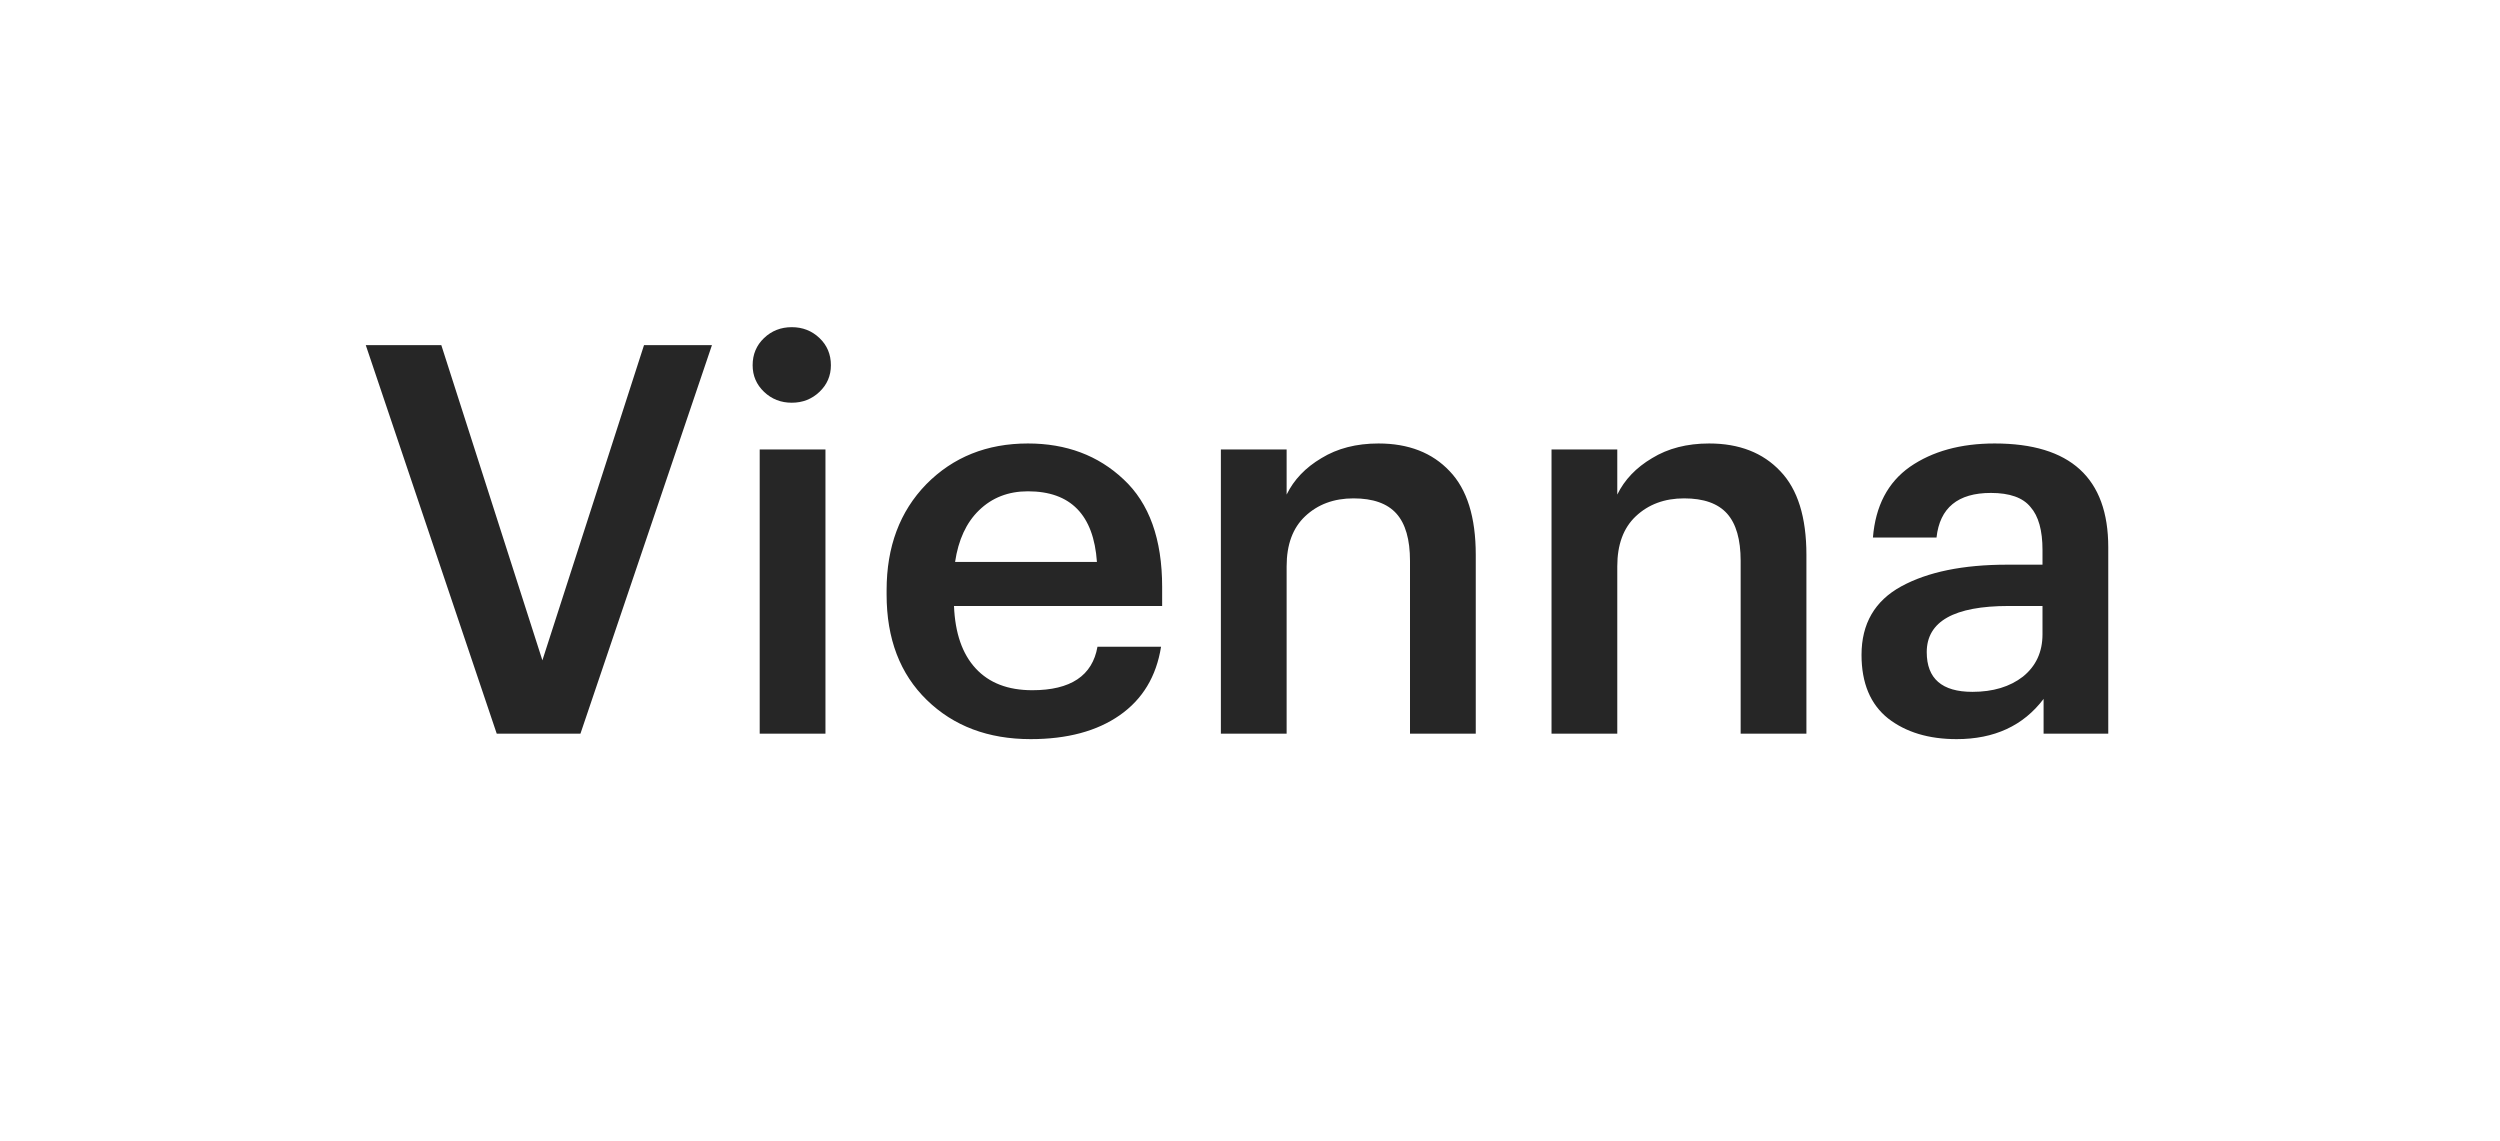 <?xml version="1.0" encoding="UTF-8"?> <svg xmlns="http://www.w3.org/2000/svg" width="92" height="42" viewBox="0 0 92 42" fill="none"> <g filter="url(#filter0_d_294_884)"> <rect x="3" y="3" width="86" height="36" rx="10" fill="white" shape-rendering="crispEdges"></rect> <path d="M18.28 27L13.46 12.7H16.24L19.96 24.3L23.7 12.7H26.2L21.36 27H18.28ZM27.957 27V16.54H30.377V27H27.957ZM30.157 14.42C29.877 14.687 29.537 14.82 29.137 14.82C28.737 14.82 28.397 14.687 28.117 14.42C27.837 14.153 27.697 13.827 27.697 13.44C27.697 13.04 27.837 12.707 28.117 12.44C28.397 12.173 28.737 12.04 29.137 12.04C29.537 12.04 29.877 12.173 30.157 12.44C30.437 12.707 30.577 13.04 30.577 13.44C30.577 13.827 30.437 14.153 30.157 14.42ZM37.927 27.2C36.367 27.2 35.093 26.72 34.107 25.76C33.12 24.8 32.627 23.507 32.627 21.88V21.72C32.627 20.12 33.113 18.82 34.087 17.82C35.073 16.82 36.32 16.32 37.827 16.32C39.24 16.32 40.413 16.76 41.347 17.64C42.293 18.52 42.767 19.84 42.767 21.6V22.3H35.107C35.147 23.3 35.413 24.067 35.907 24.6C36.4 25.133 37.093 25.4 37.987 25.4C39.4 25.4 40.2 24.867 40.387 23.8H42.727C42.553 24.893 42.047 25.733 41.207 26.32C40.367 26.907 39.273 27.2 37.927 27.2ZM35.147 20.68H40.367C40.247 18.947 39.4 18.08 37.827 18.08C37.107 18.08 36.507 18.313 36.027 18.78C35.56 19.233 35.267 19.867 35.147 20.68ZM44.928 27V16.54H47.348V18.2C47.615 17.653 48.042 17.207 48.628 16.86C49.215 16.5 49.915 16.32 50.728 16.32C51.835 16.32 52.708 16.66 53.348 17.34C53.988 18.007 54.308 19.033 54.308 20.42V27H51.888V20.64C51.888 19.853 51.722 19.273 51.388 18.9C51.055 18.527 50.528 18.34 49.808 18.34C49.088 18.34 48.495 18.56 48.028 19C47.575 19.427 47.348 20.04 47.348 20.84V27H44.928ZM57.096 27V16.54H59.516V18.2C59.783 17.653 60.21 17.207 60.796 16.86C61.383 16.5 62.083 16.32 62.896 16.32C64.003 16.32 64.876 16.66 65.516 17.34C66.156 18.007 66.476 19.033 66.476 20.42V27H64.056V20.64C64.056 19.853 63.89 19.273 63.556 18.9C63.223 18.527 62.696 18.34 61.976 18.34C61.256 18.34 60.663 18.56 60.196 19C59.743 19.427 59.516 20.04 59.516 20.84V27H57.096ZM72.004 27.2C70.978 27.2 70.138 26.947 69.484 26.44C68.831 25.92 68.504 25.14 68.504 24.1C68.504 22.953 68.991 22.113 69.964 21.58C70.938 21.047 72.238 20.78 73.864 20.78H75.164V20.24C75.164 19.52 75.018 18.993 74.724 18.66C74.444 18.313 73.958 18.14 73.264 18.14C72.051 18.14 71.384 18.687 71.264 19.78H68.924C69.018 18.62 69.471 17.753 70.284 17.18C71.111 16.607 72.151 16.32 73.404 16.32C76.191 16.32 77.584 17.593 77.584 20.14V27H75.204V25.72C74.458 26.707 73.391 27.2 72.004 27.2ZM72.584 25.46C73.344 25.46 73.964 25.273 74.444 24.9C74.924 24.513 75.164 23.993 75.164 23.34V22.3H73.924C71.911 22.3 70.904 22.867 70.904 24C70.904 24.973 71.464 25.46 72.584 25.46Z" fill="#262626"></path> </g> <defs> <filter id="filter0_d_294_884" x="0" y="0" width="92" height="42" filterUnits="userSpaceOnUse" color-interpolation-filters="sRGB"> <feFlood flood-opacity="0" result="BackgroundImageFix"></feFlood> <feColorMatrix in="SourceAlpha" type="matrix" values="0 0 0 0 0 0 0 0 0 0 0 0 0 0 0 0 0 0 127 0" result="hardAlpha"></feColorMatrix> <feOffset></feOffset> <feGaussianBlur stdDeviation="1.5"></feGaussianBlur> <feComposite in2="hardAlpha" operator="out"></feComposite> <feColorMatrix type="matrix" values="0 0 0 0 0 0 0 0 0 0 0 0 0 0 0 0 0 0 0.15 0"></feColorMatrix> <feBlend mode="normal" in2="BackgroundImageFix" result="effect1_dropShadow_294_884"></feBlend> <feBlend mode="normal" in="SourceGraphic" in2="effect1_dropShadow_294_884" result="shape"></feBlend> </filter> </defs> </svg> 